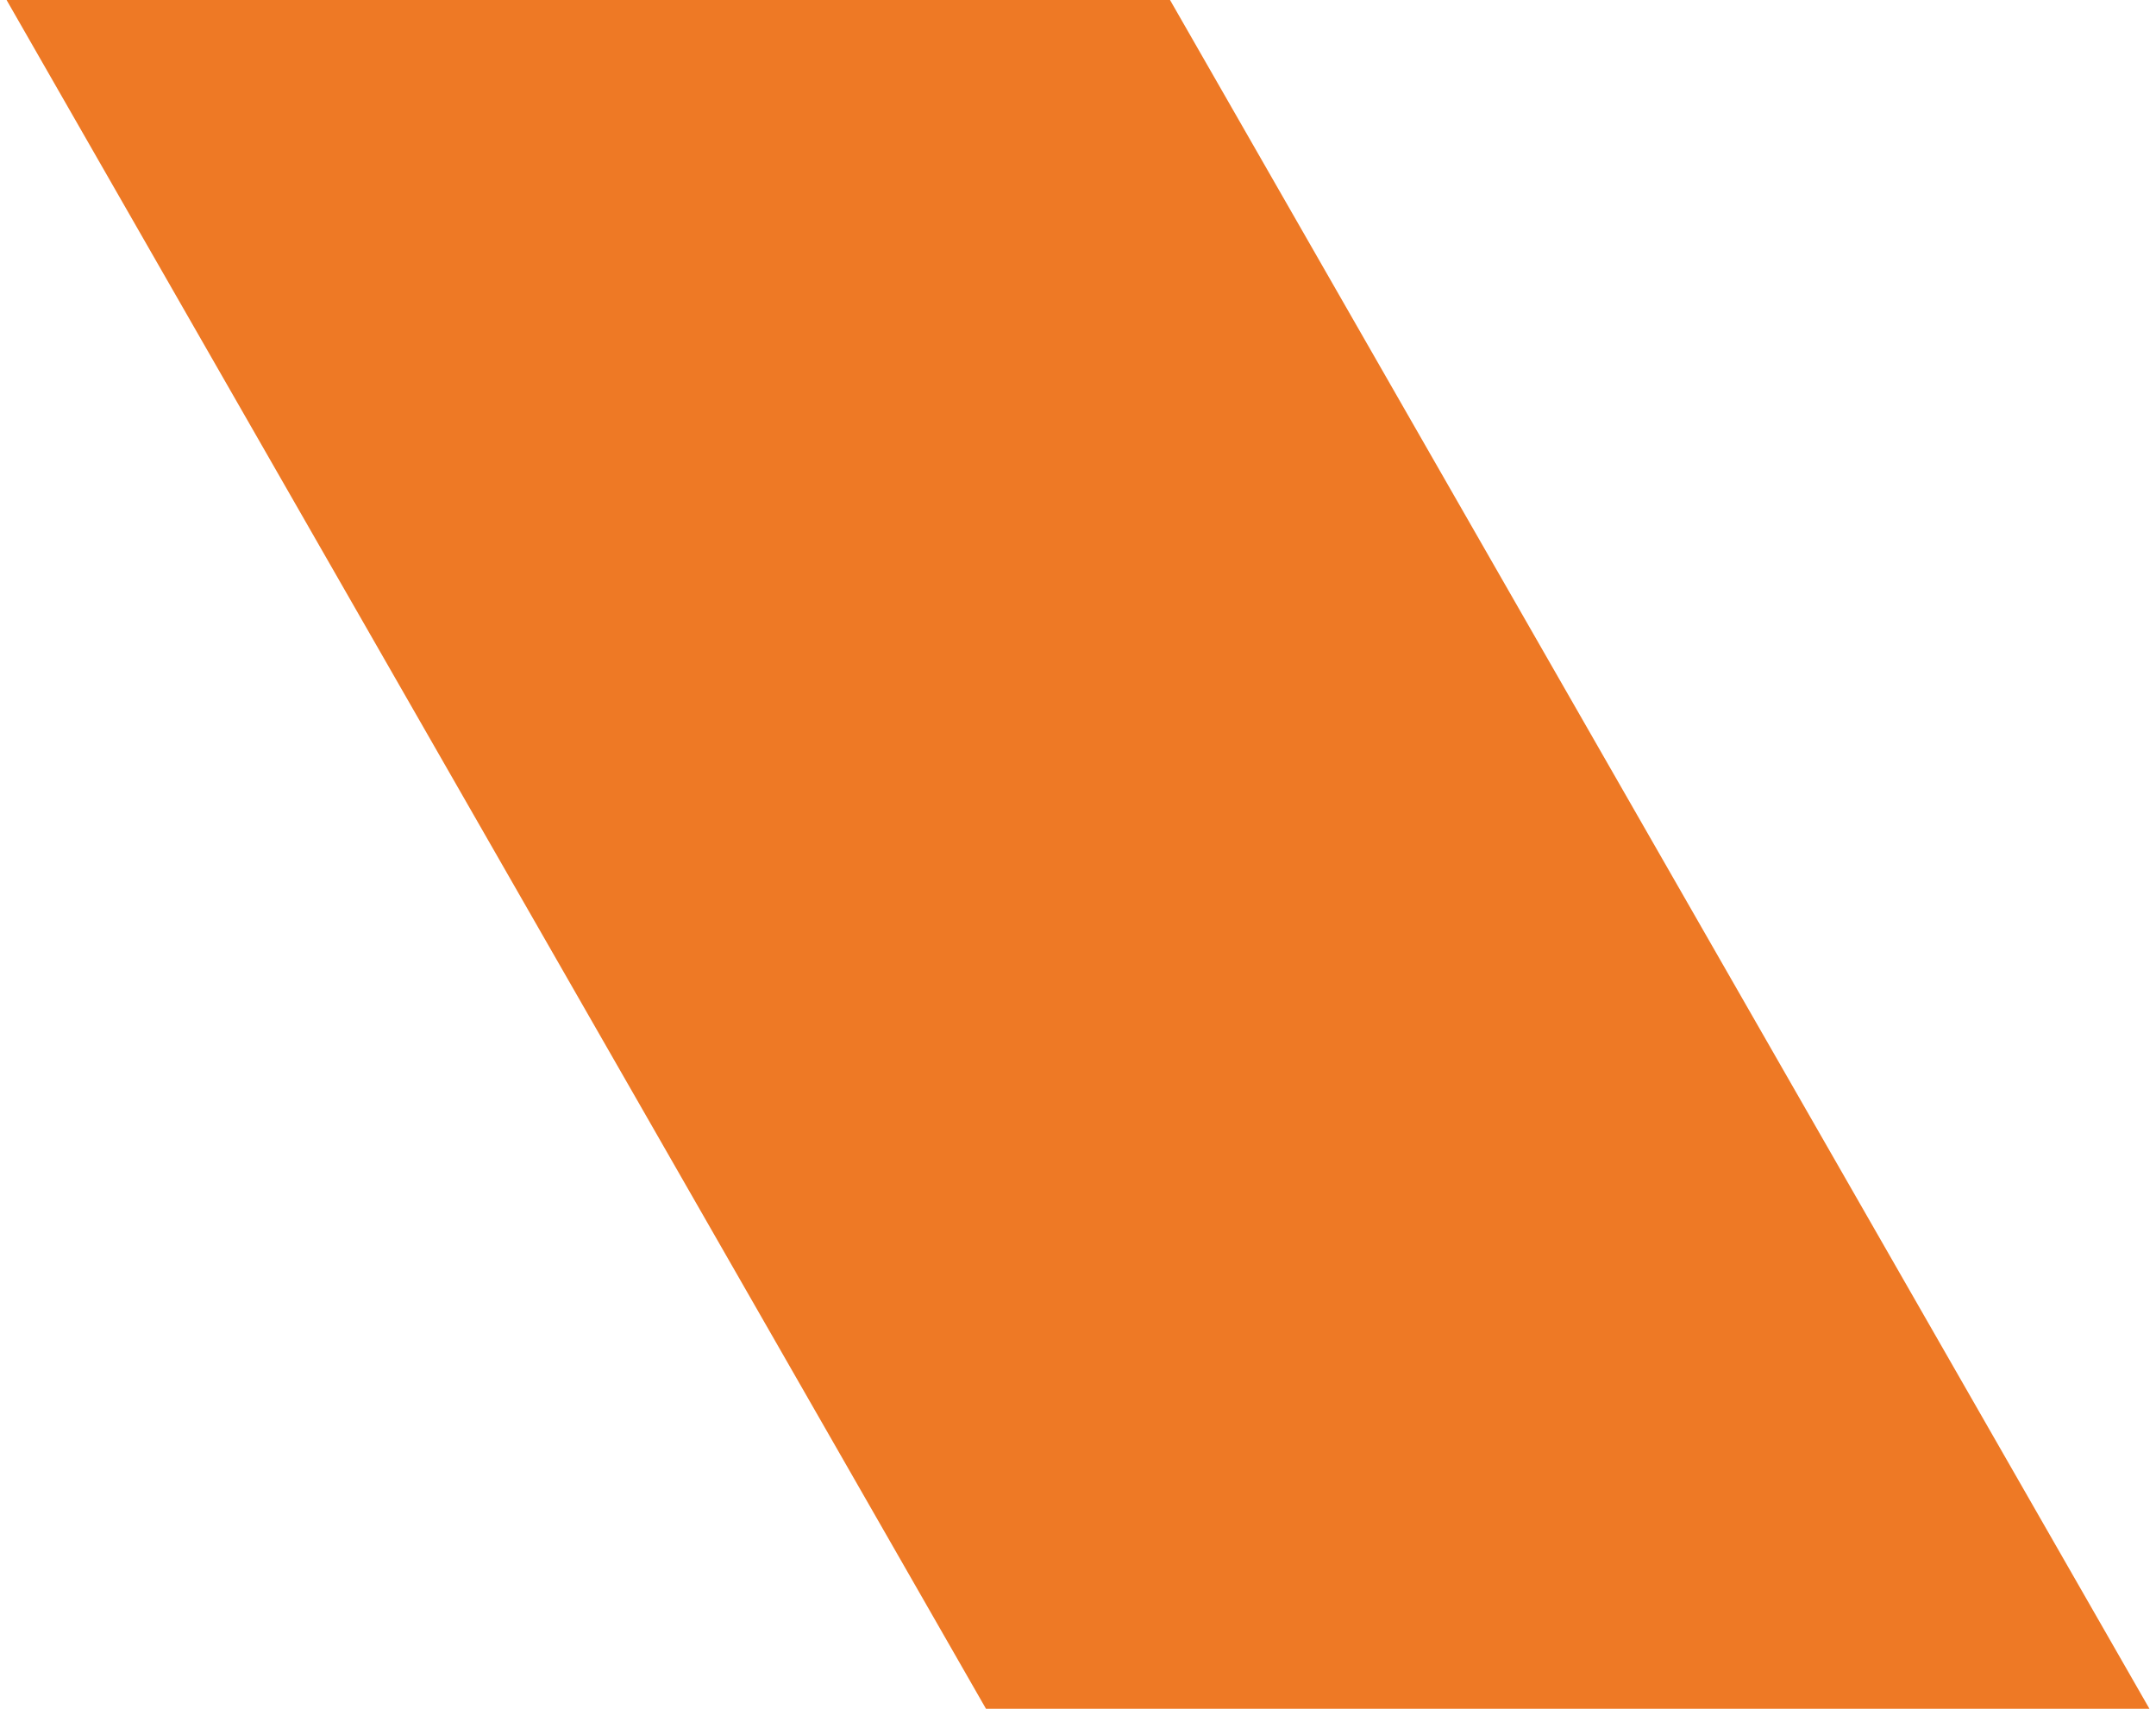 <?xml version="1.0" encoding="UTF-8"?> <svg xmlns="http://www.w3.org/2000/svg" width="164" height="130" viewBox="0 0 164 130" fill="none"><path d="M0.5 0H89L163.5 130H75L0.5 0Z" fill="#EE7925"></path></svg> 